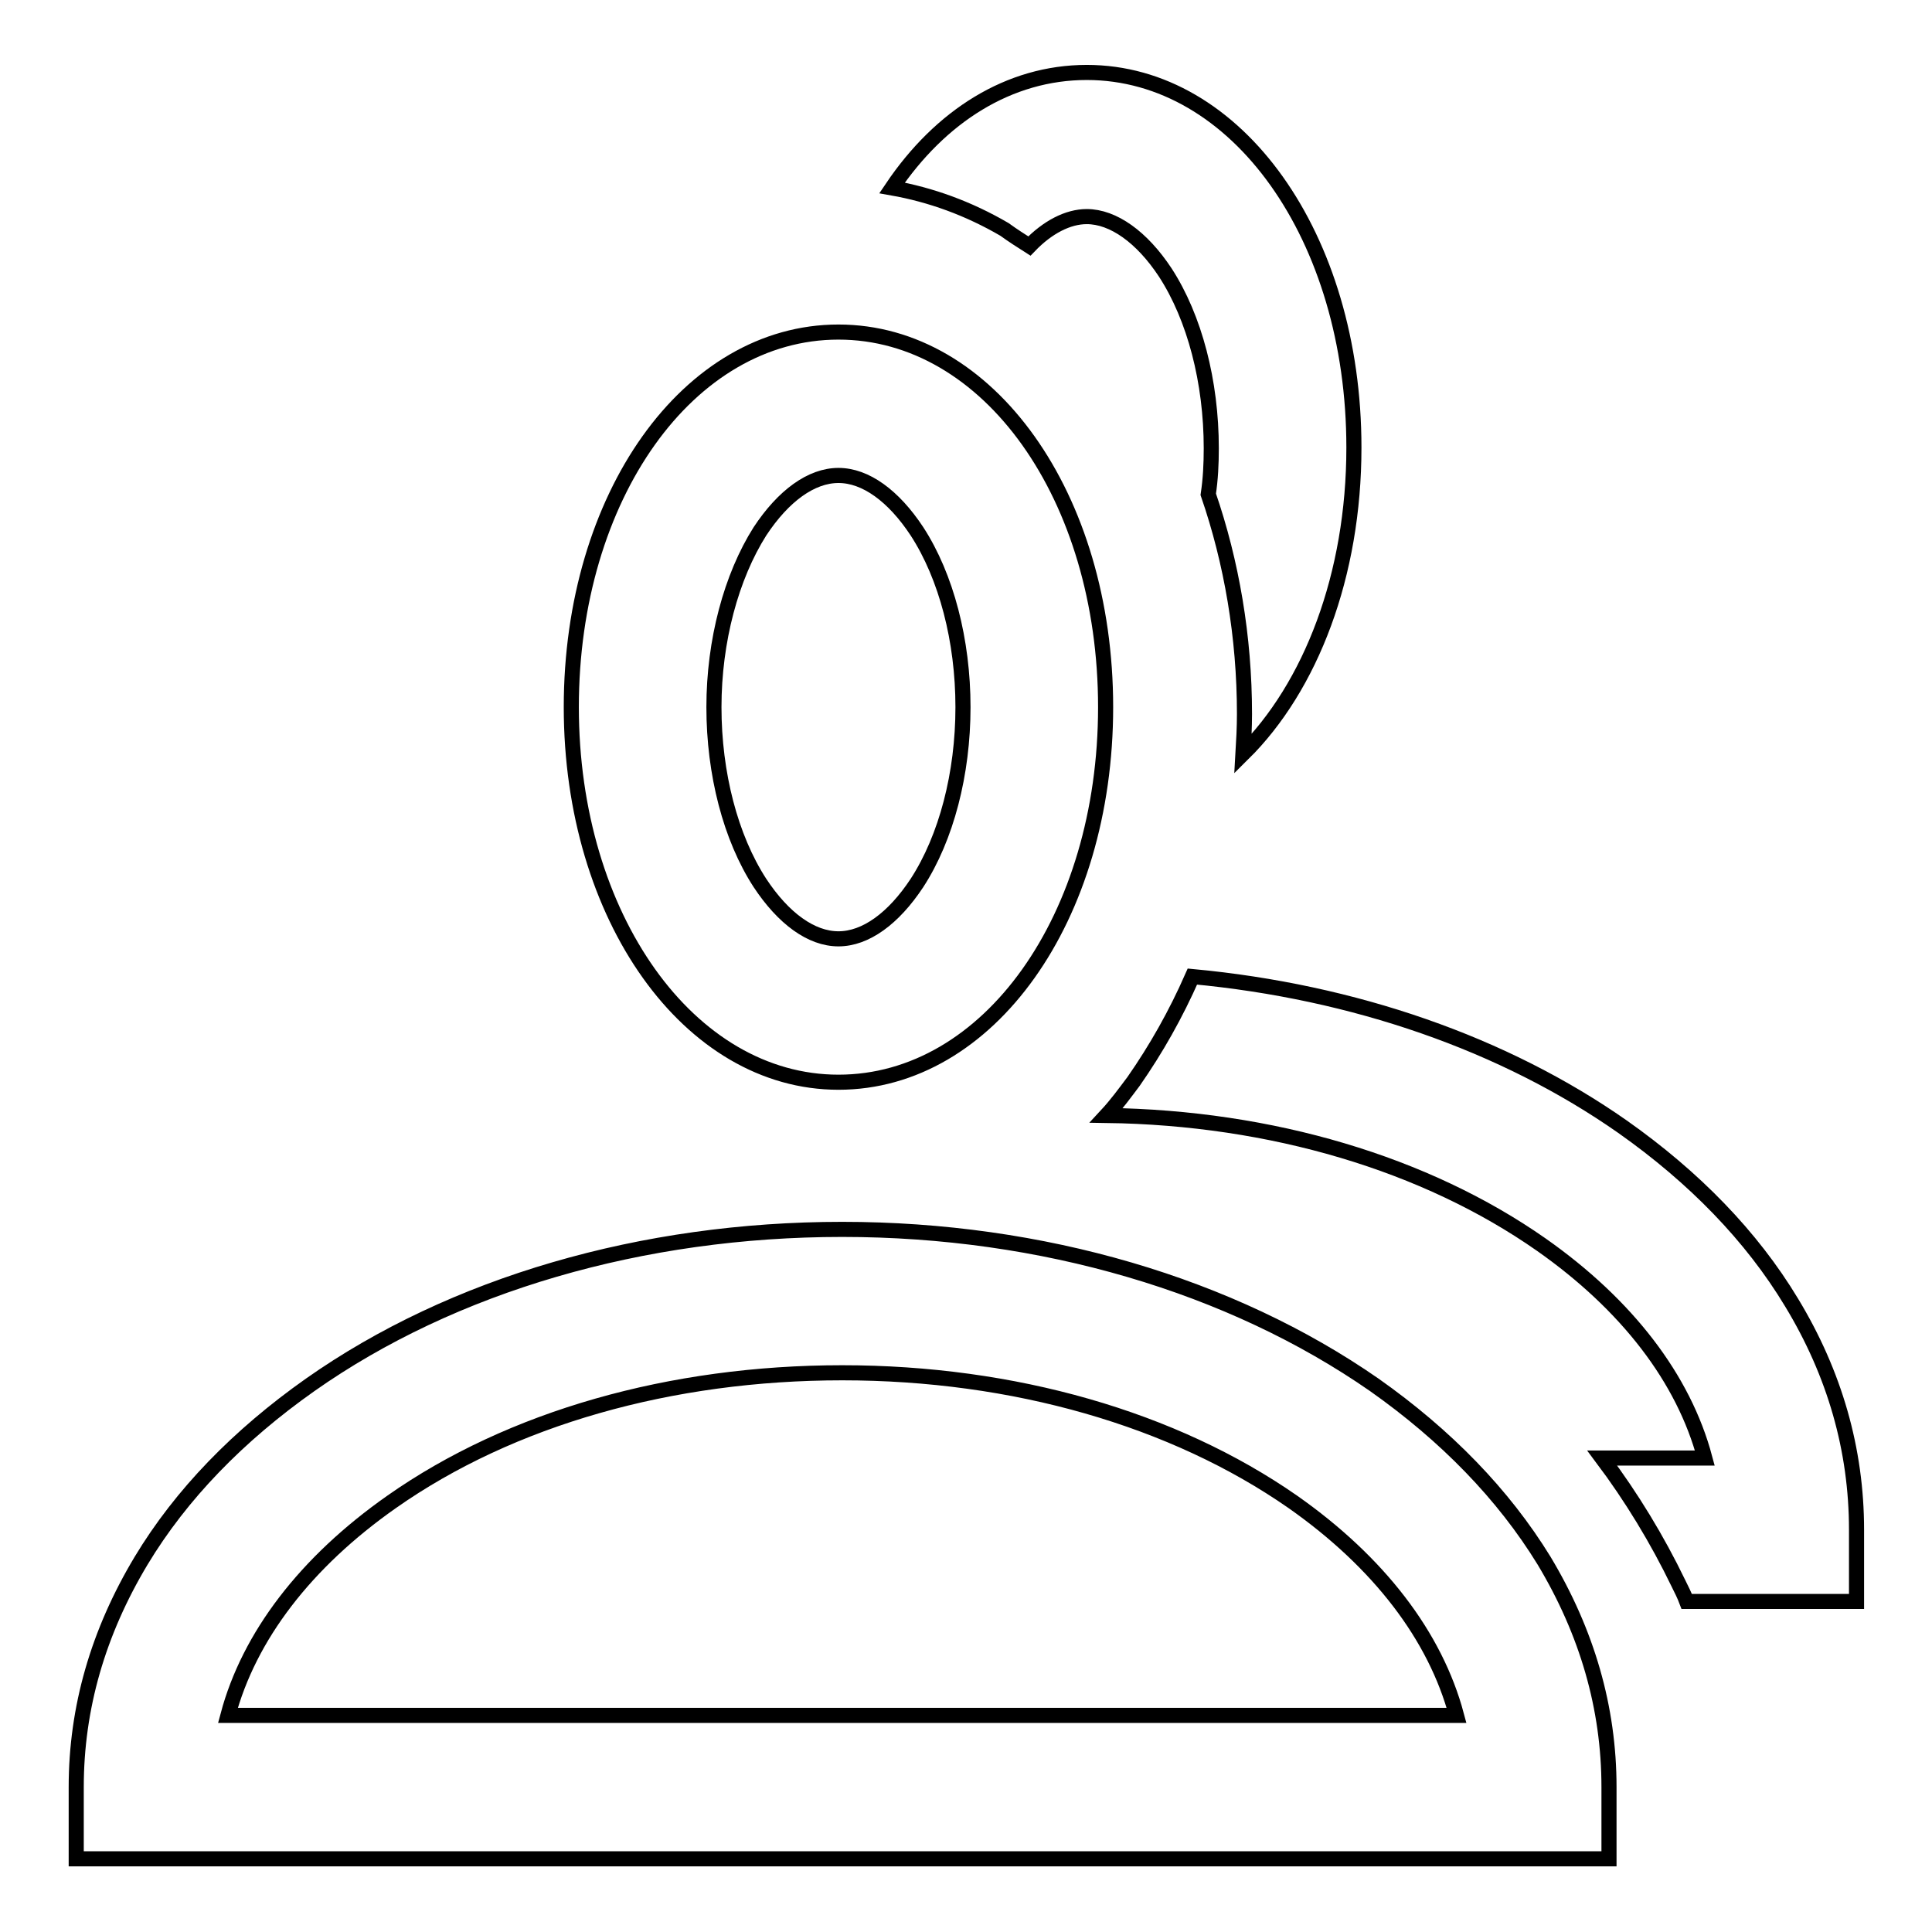 <?xml version="1.0" encoding="utf-8"?>
<!-- Svg Vector Icons : http://www.onlinewebfonts.com/icon -->
<!DOCTYPE svg PUBLIC "-//W3C//DTD SVG 1.1//EN" "http://www.w3.org/Graphics/SVG/1.1/DTD/svg11.dtd">
<svg version="1.1" xmlns="http://www.w3.org/2000/svg" xmlns:xlink="http://www.w3.org/1999/xlink" x="0px" y="0px" viewBox="0 0 256 256" enable-background="new 0 0 256 256" xml:space="preserve">
<g> <path stroke-width="2" fill-opacity="0" stroke="#000000"  d="M182.1,183.5c-19-13.2-44-20.6-70.5-20.6c-26.5,0-51.6,7.3-70.5,20.6c-9.5,6.7-17.1,14.5-22.4,23.3 c-5.7,9.5-8.6,19.5-8.6,30v9.5h203.1v-9.5c0-10.5-2.9-20.5-8.6-30C199.2,198,191.6,190.2,182.1,183.5z M30.2,227.3 C33,216.8,40.5,207,51.9,199c15.8-11.1,37-17.1,59.7-17.1c22.7,0,43.9,6.1,59.7,17.1c11.4,8,18.9,17.8,21.7,28.3H30.2z  M111.1,143.4c19.9,0,35.4-21.8,35.4-49.7c0-27.9-15.5-49.7-35.4-49.7S75.7,65.8,75.7,93.7C75.7,121.5,91.3,143.4,111.1,143.4z  M100.7,70.4c3.1-4.7,6.8-7.4,10.4-7.4s7.3,2.7,10.4,7.4c3.9,6,6.1,14.5,6.1,23.3s-2.2,17.3-6.1,23.3c-3.1,4.7-6.8,7.4-10.4,7.4 s-7.3-2.7-10.4-7.4c-3.9-6-6.1-14.5-6.1-23.3S96.9,76.4,100.7,70.4z M237.4,172.6c-5.3-8.8-12.9-16.6-22.4-23.3 c-15.7-11-35.6-17.9-57-19.9c-2.2,5-4.8,9.6-7.8,13.9c-1.2,1.6-2.3,3.1-3.6,4.5c21.9,0.3,42.3,6.4,57.6,17.1 c11.4,8,18.9,17.8,21.7,28.3h-13.6c3.9,5.2,7.3,10.8,10.1,16.6c0.4,0.8,0.8,1.6,1.1,2.4H246v-9.5C246,192.1,243.1,182,237.4,172.6z  M136.4,32.6c2.4-2.5,5.1-3.9,7.6-3.9c3.5,0,7.3,2.7,10.4,7.4c3.9,6,6.1,14.5,6.1,23.3c0,2.1-0.1,4.1-0.4,6.1 c3.1,9,4.8,18.9,4.8,29.1c0,1.8-0.1,3.6-0.2,5.3c9-8.9,14.7-23.7,14.7-40.6c0-27.9-15.5-49.7-35.4-49.7c-10.3,0-19.4,5.8-25.8,15.3 c5.1,0.9,10.1,2.7,14.9,5.5C134.2,31.2,135.3,31.9,136.4,32.6z"/></g>
</svg>